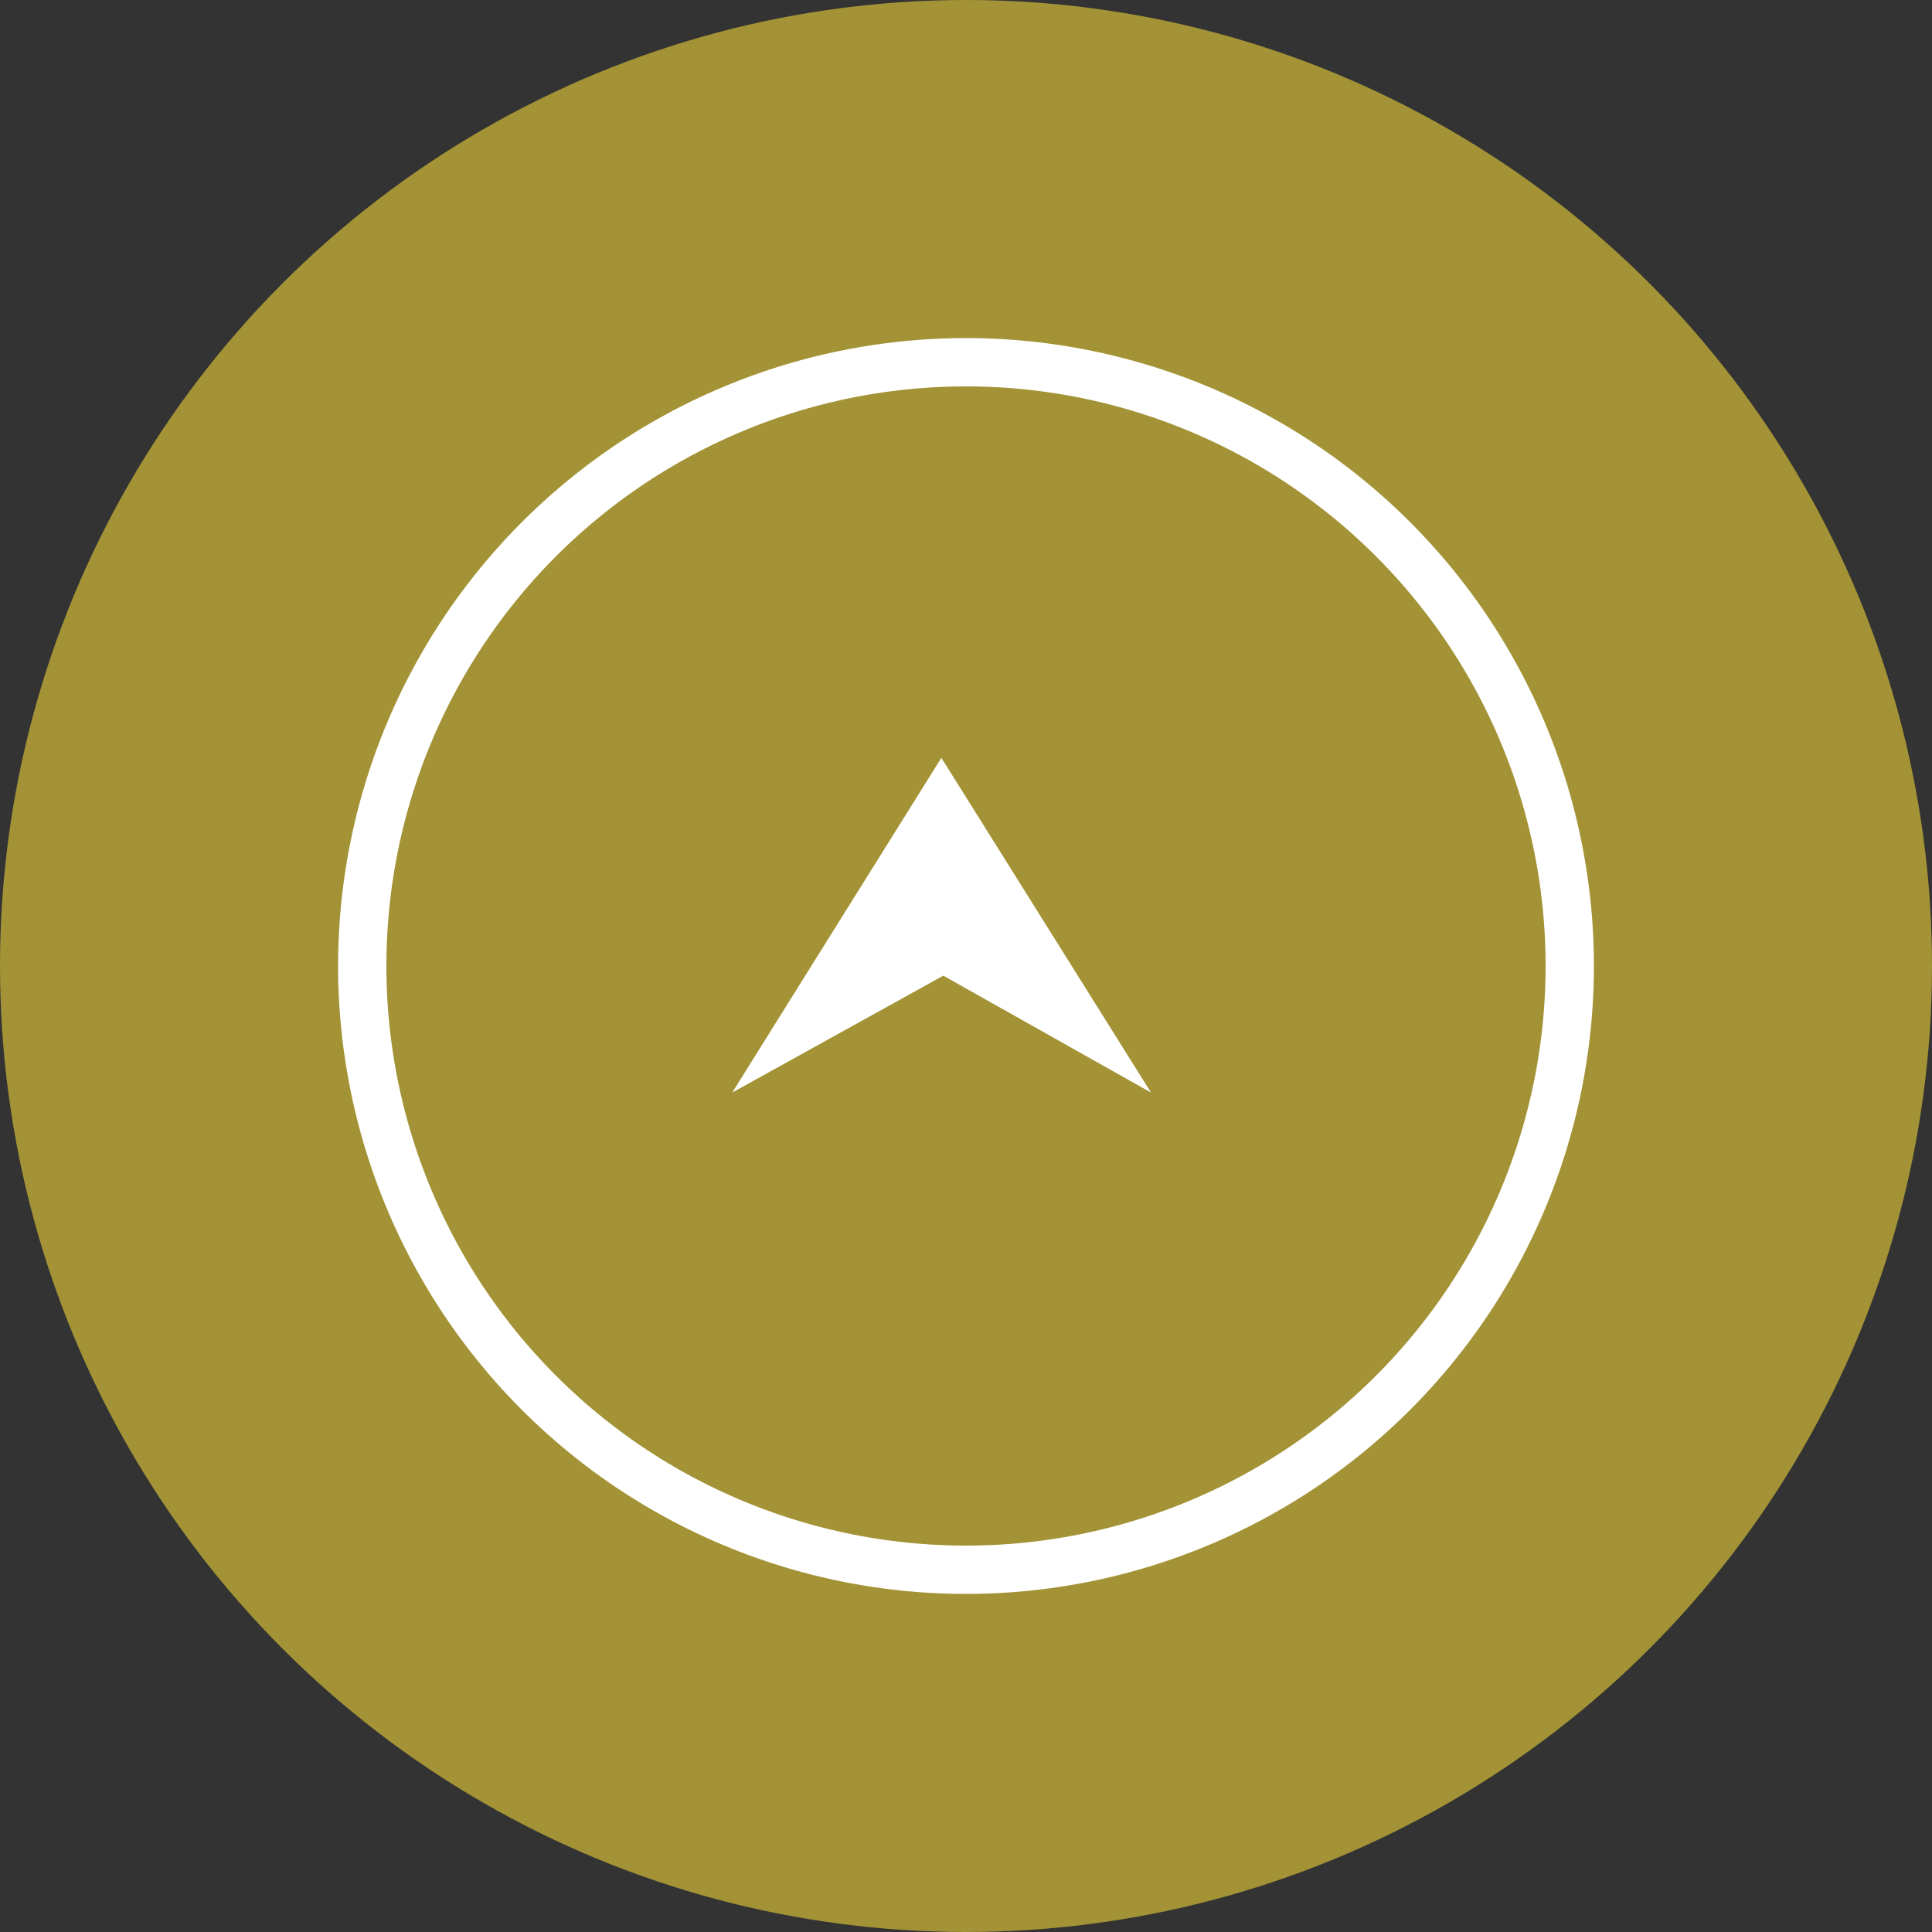<svg xmlns="http://www.w3.org/2000/svg" width="40" height="40" viewBox="0 0 40 40"><rect x="0" y="0" width="40" height="40" fill="#333333" stroke="none"/><defs><style>.cls-1{fill:#a39336;}.cls-2{fill:#fff;}</style></defs><g id="レイヤー_2" data-name="レイヤー 2"><g id="コーダーさんへ"><circle class="cls-1" cx="20" cy="20" r="20"/><path class="cls-2" d="M20,8A12,12,0,1,1,8,20,12,12,0,0,1,20,8m0-1A13,13,0,1,0,33,20,13,13,0,0,0,20,7Z"/><polygon class="cls-2" points="23.83 22.62 19.49 15.69 15.16 22.62 19.53 20.2 23.83 22.62"/></g></g></svg>